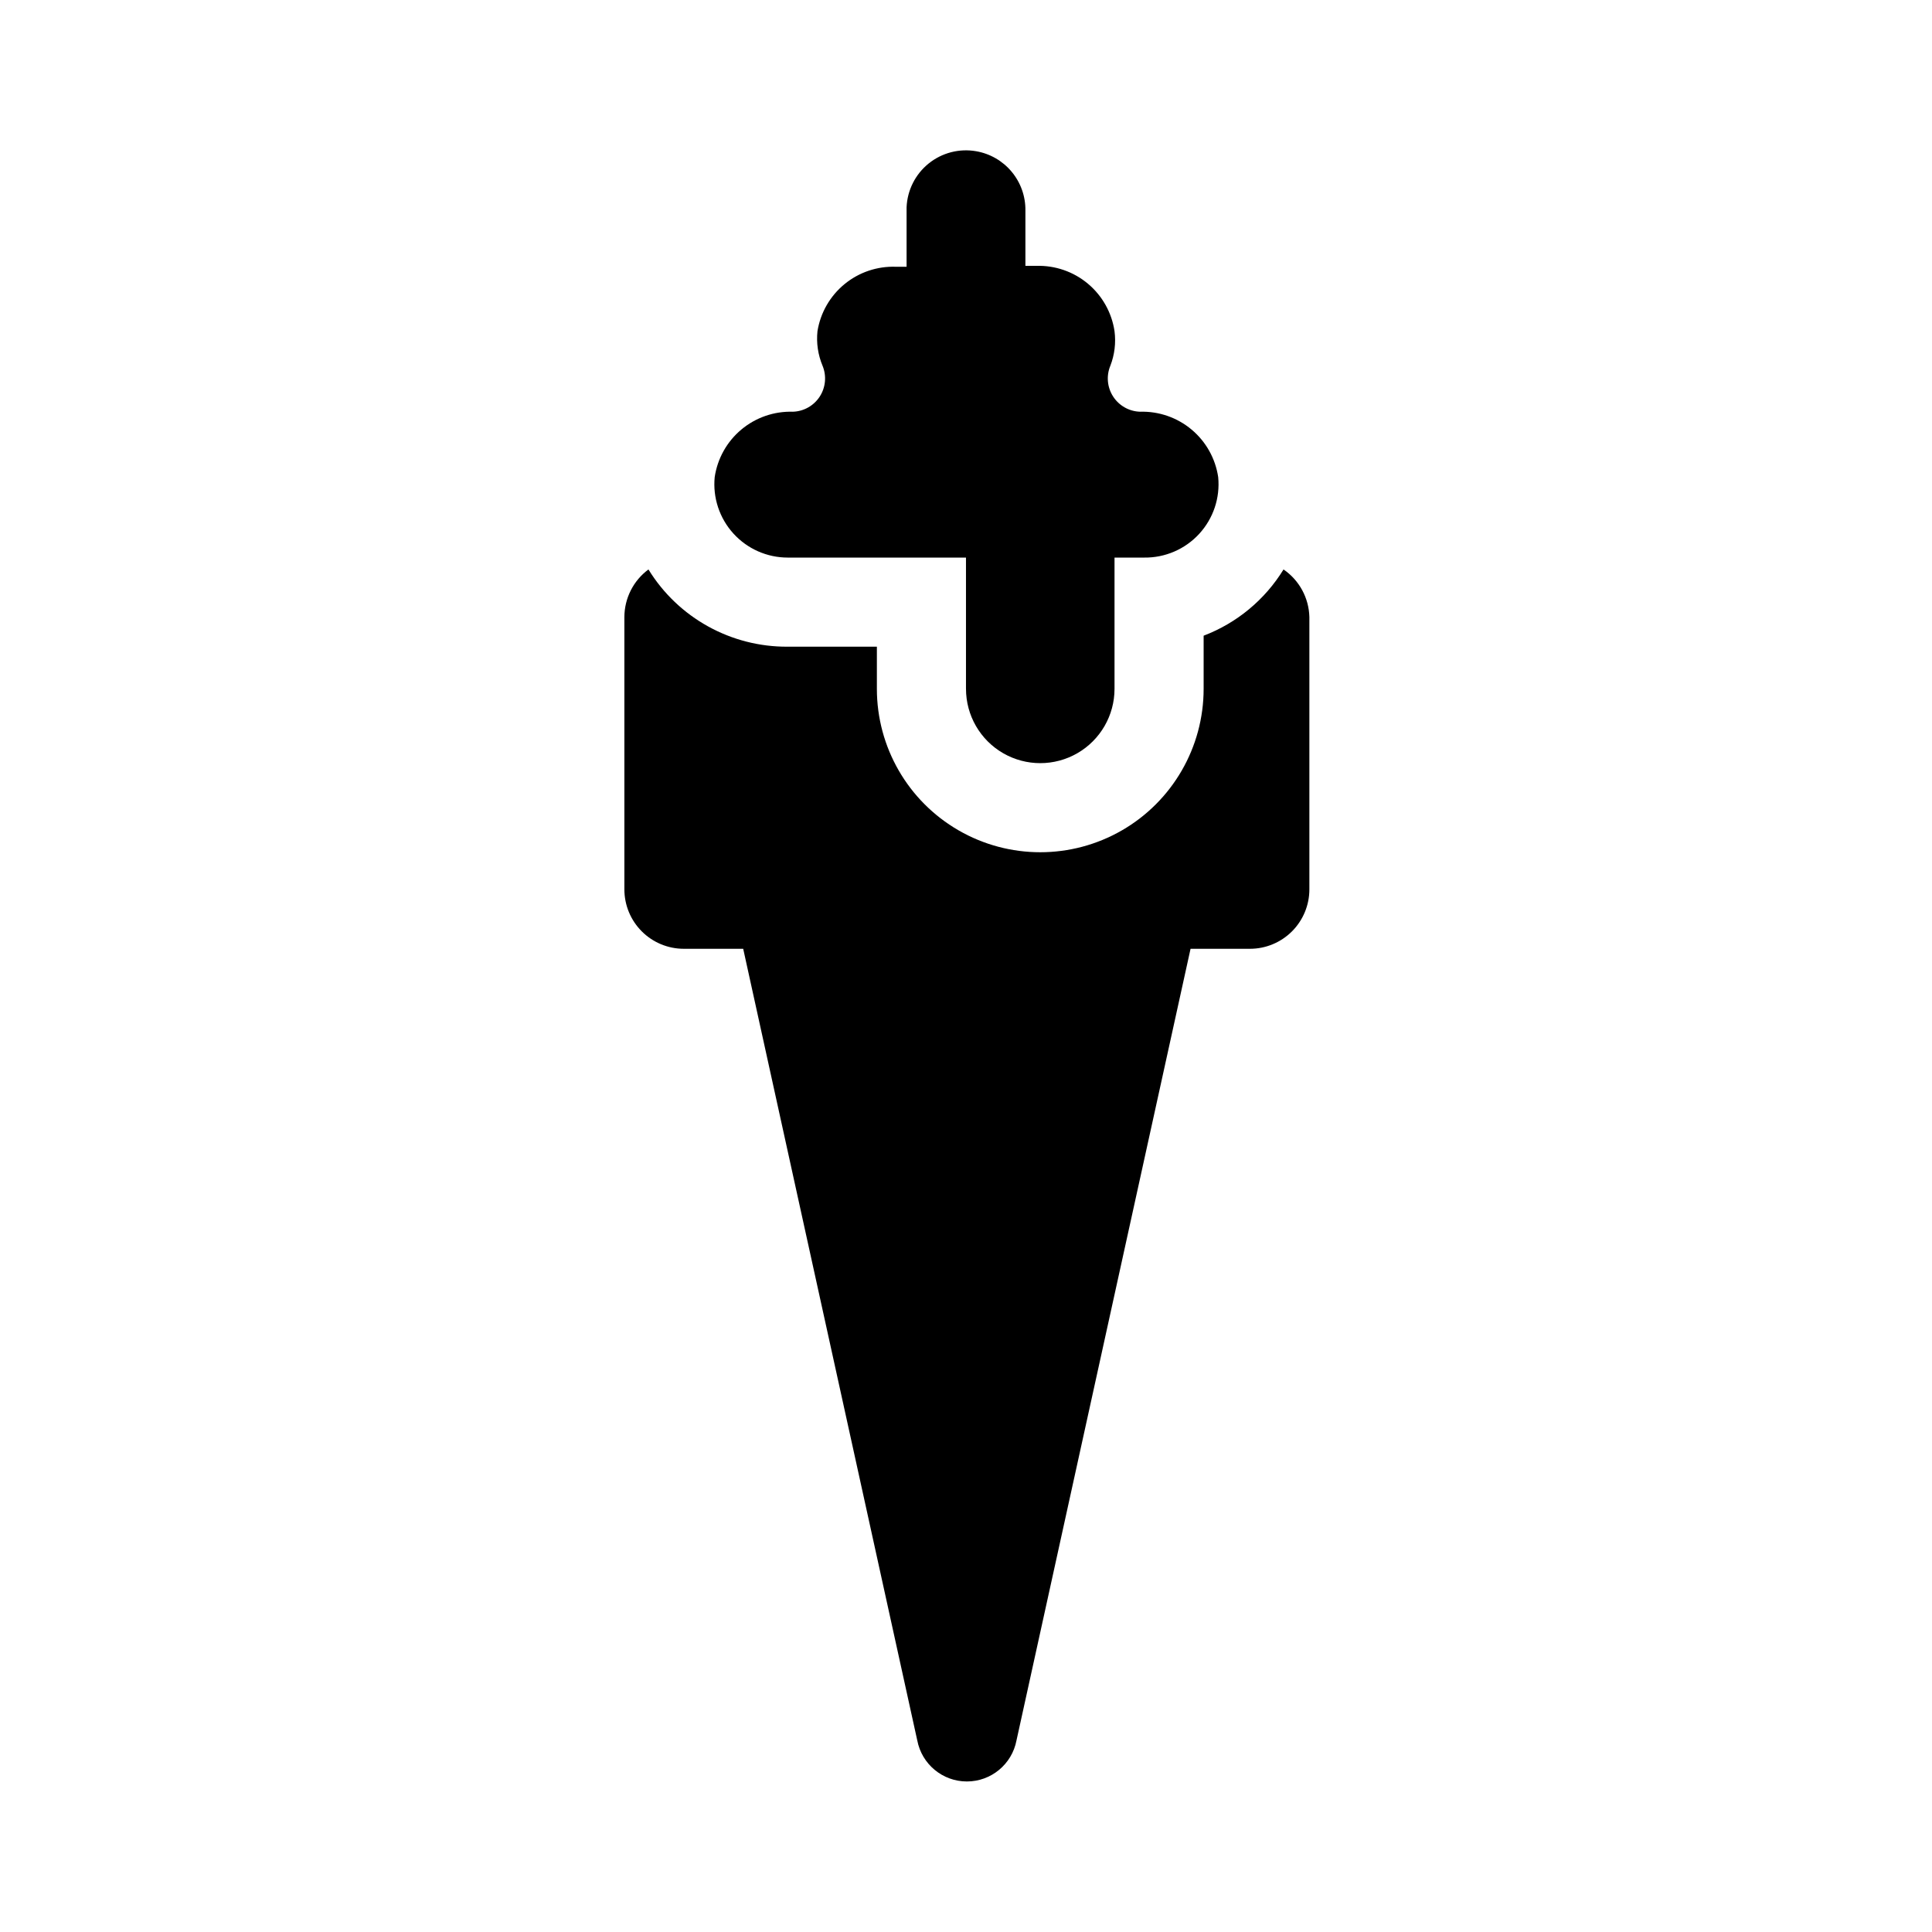 <?xml version="1.0" encoding="UTF-8"?>
<!-- Uploaded to: ICON Repo, www.iconrepo.com, Generator: ICON Repo Mixer Tools -->
<svg fill="#000000" width="800px" height="800px" version="1.1" viewBox="144 144 512 512" xmlns="http://www.w3.org/2000/svg">
 <g>
  <path d="m446.13 253.11c-2.898-0.086-5.57-1.594-7.141-4.031-1.574-2.438-1.848-5.492-0.73-8.168 1.121-2.906 1.5-6.043 1.102-9.133-0.73-4.922-3.242-9.402-7.059-12.598-3.816-3.191-8.672-4.871-13.645-4.723h-2.914v-14.641c0.055-3.75-1.23-7.398-3.629-10.285-2.394-2.887-5.742-4.82-9.438-5.457-4.469-0.777-9.055 0.414-12.582 3.262-3.527 2.852-5.656 7.082-5.84 11.613v15.742h-2.832v0.004c-4.953-0.18-9.797 1.461-13.625 4.606-3.828 3.148-6.375 7.586-7.16 12.477-0.324 3.109 0.137 6.246 1.34 9.133 1.113 2.676 0.84 5.731-0.73 8.168-1.574 2.438-4.242 3.945-7.141 4.031-4.973-0.148-9.828 1.531-13.645 4.723-3.816 3.191-6.328 7.676-7.059 12.598-0.535 5.461 1.266 10.895 4.953 14.957s8.922 6.379 14.41 6.375h47.23v34.793h0.004c0 7.031 3.75 13.531 9.84 17.047 6.086 3.516 13.59 3.516 19.68 0 6.09-3.516 9.84-10.016 9.84-17.047v-34.793h7.871c5.527 0.07 10.828-2.215 14.566-6.285 3.742-4.074 5.574-9.543 5.035-15.047-0.73-4.922-3.242-9.406-7.059-12.598-3.816-3.191-8.672-4.871-13.645-4.723z"/>
  <path d="m484.15 294.91c-4.93 8.031-12.375 14.203-21.176 17.555v14.09c0 15.469-8.254 29.762-21.648 37.496-13.398 7.734-29.902 7.734-43.297 0-13.398-7.734-21.648-22.027-21.648-37.496v-11.176h-23.617c-15.039 0.105-29.043-7.656-36.918-20.469-3.996 2.957-6.359 7.625-6.379 12.598v72.188-0.004c0 4.176 1.66 8.18 4.613 11.133 2.953 2.953 6.957 4.613 11.133 4.613h15.742l46.129 209.79h0.004c1.199 6.312 6.719 10.879 13.145 10.879s11.945-4.566 13.148-10.879l46.129-209.79h15.742c4.176 0 8.18-1.66 11.133-4.613 2.953-2.953 4.613-6.957 4.613-11.133v-72.184c-0.129-5.055-2.676-9.742-6.848-12.598z"/>
 </g>
</svg>